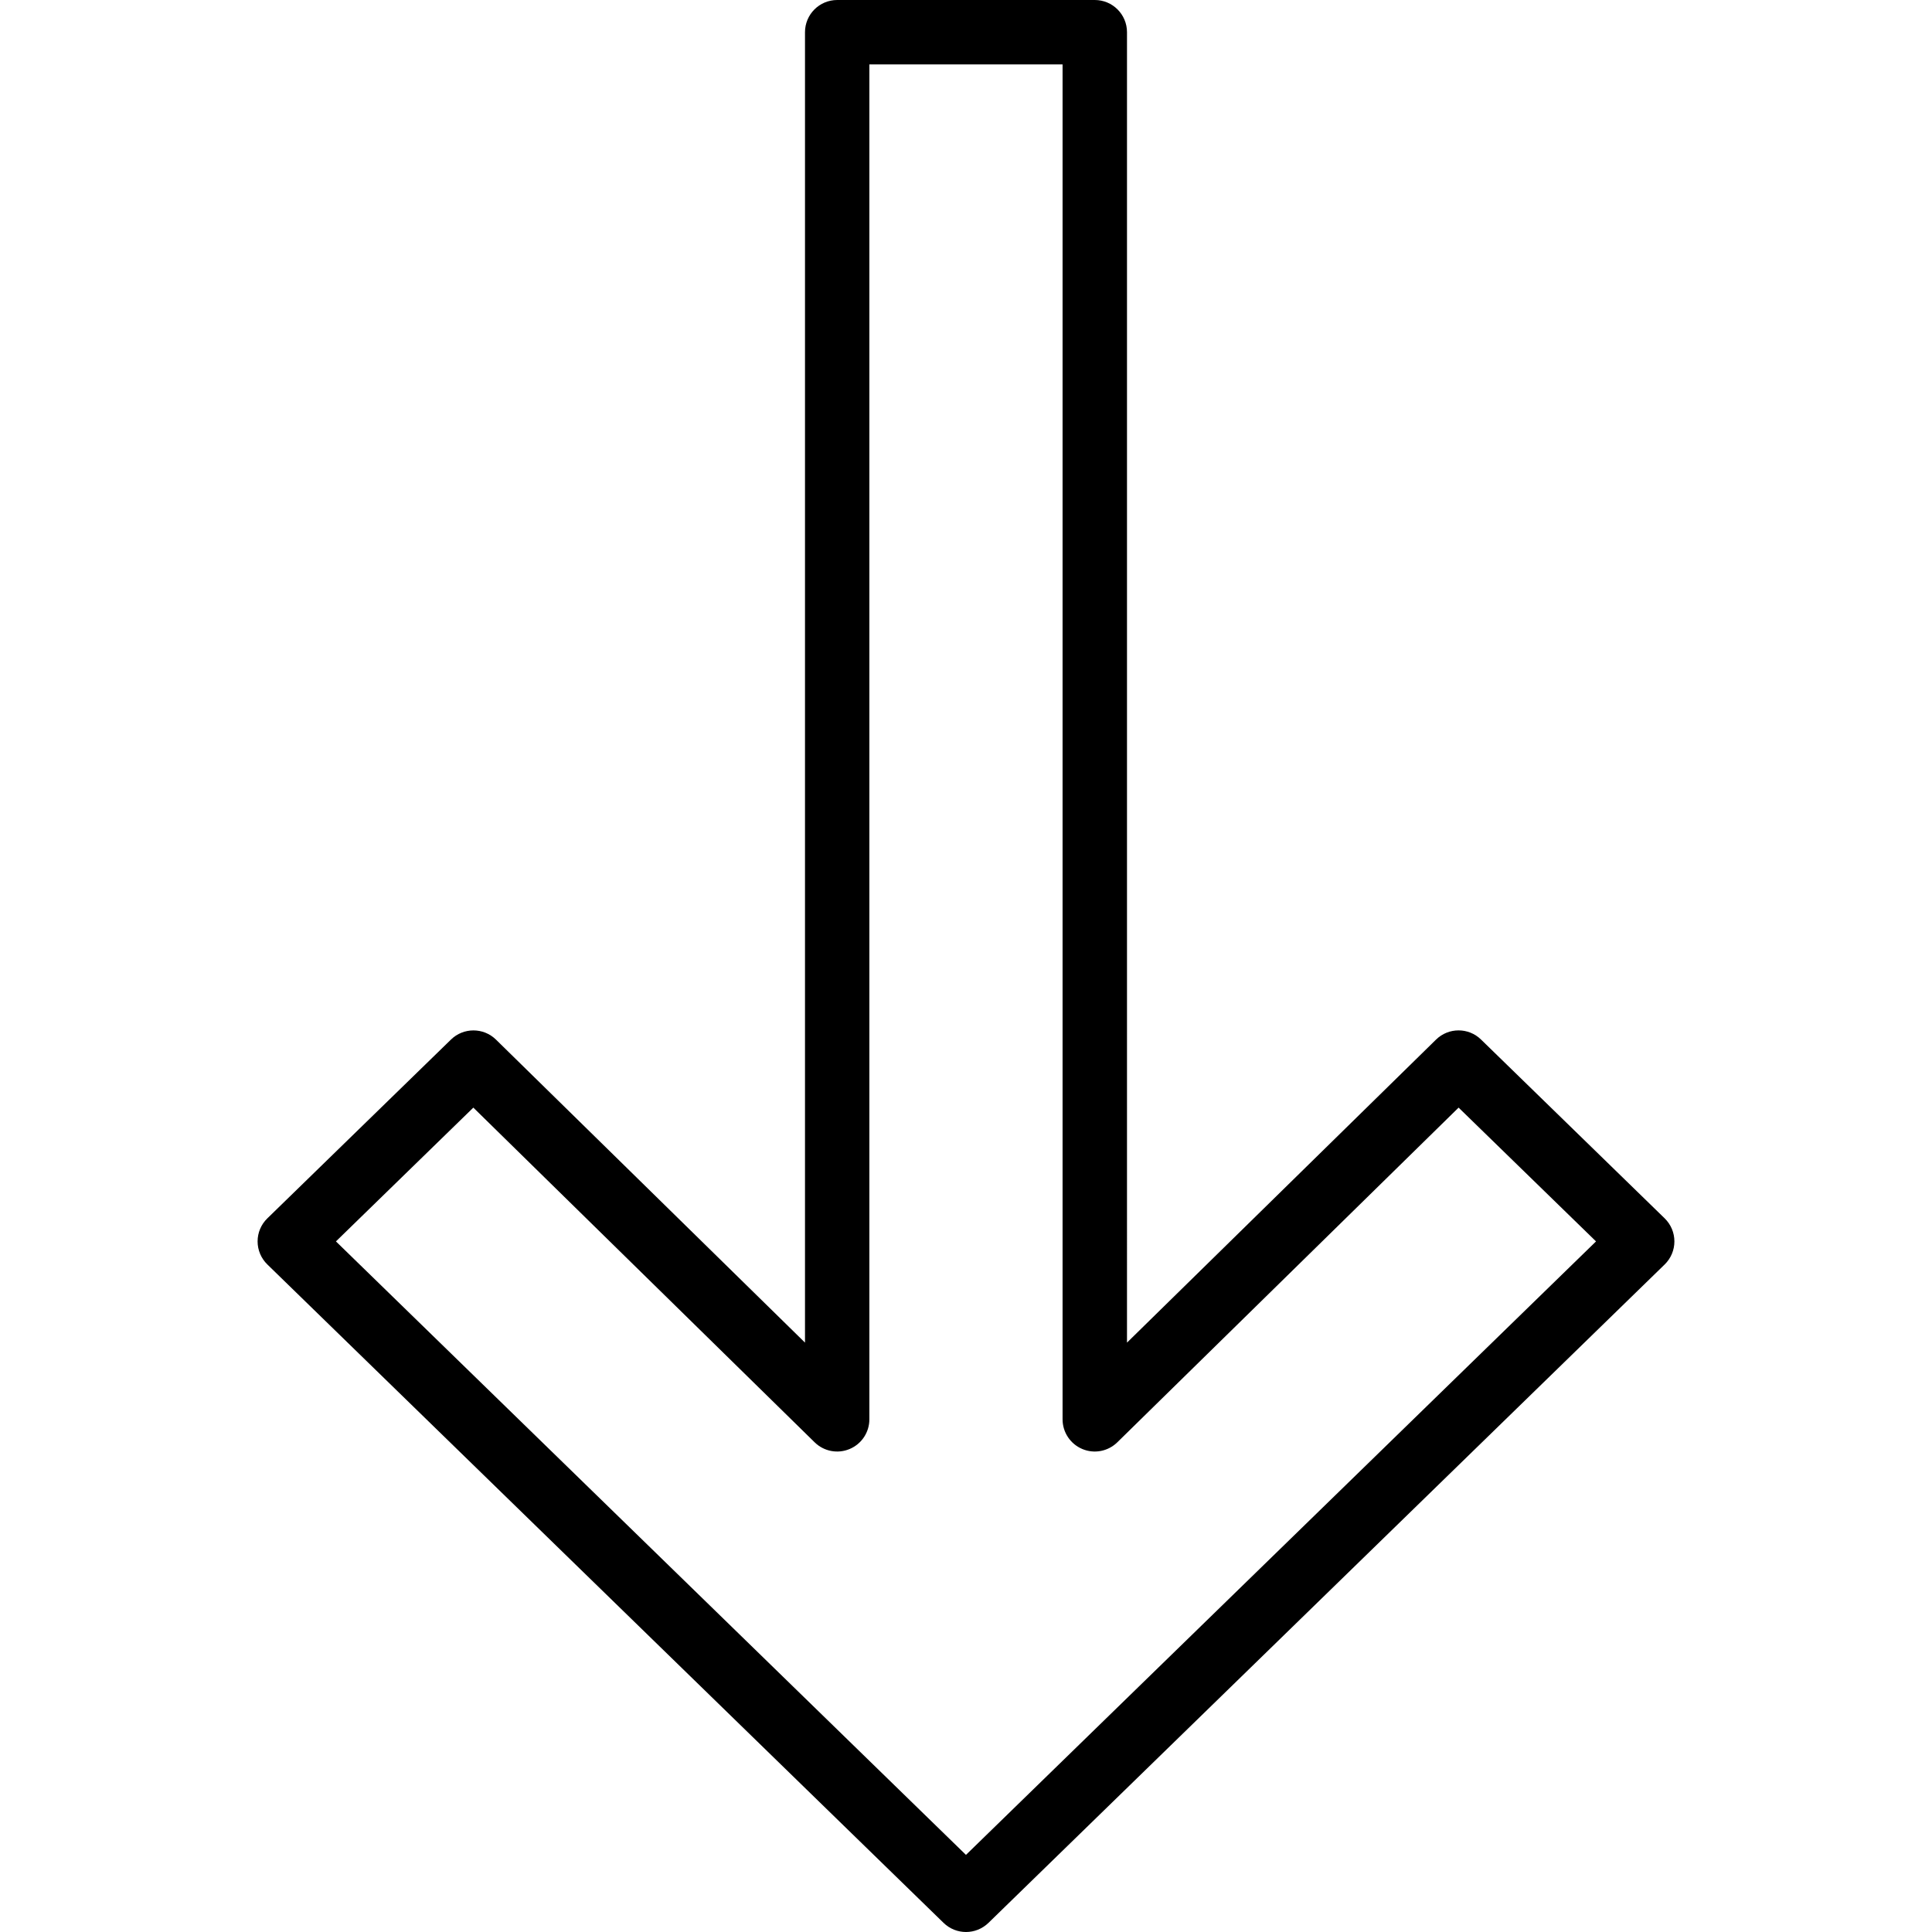 <?xml version="1.0" encoding="iso-8859-1"?>
<!-- Generator: Adobe Illustrator 19.0.0, SVG Export Plug-In . SVG Version: 6.00 Build 0)  -->
<svg version="1.1" id="Capa_1" xmlns="http://www.w3.org/2000/svg" xmlns:xlink="http://www.w3.org/1999/xlink" x="0px" y="0px"
	 viewBox="0 0 512 512" style="enable-background:new 0 0 512 512;" xml:space="preserve">
<g>
	<g>
		<path d="M441.156,322.876l-48.666-47.386c-3.319-3.243-8.619-3.234-11.93,0.017l-81.894,80.299V8.533
			c0-4.71-3.823-8.533-8.533-8.533h-68.267c-4.71,0-8.533,3.823-8.533,8.533v347.273l-81.894-80.299
			c-3.311-3.243-8.602-3.251-11.921-0.017l-48.666,47.386c-1.655,1.604-2.586,3.806-2.586,6.11c0,2.304,0.939,4.506,2.586,6.11
			l179.2,174.481c1.655,1.613,3.806,2.423,5.948,2.423c2.15,0,4.292-0.811,5.956-2.423l179.2-174.481
			c1.647-1.604,2.577-3.806,2.577-6.11C443.733,326.682,442.803,324.48,441.156,322.876z M255.991,491.563L89.028,328.986
			l36.412-35.456l90.445,88.695c2.449,2.406,6.11,3.115,9.276,1.775c3.174-1.331,5.231-4.429,5.231-7.868V17.067h51.2v359.066
			c0,3.439,2.065,6.537,5.231,7.868c3.166,1.34,6.818,0.631,9.276-1.775l90.445-88.695l36.42,35.456L255.991,491.563z"/>
	</g>
</g>
<g>
</g>
<g>
</g>
<g>
</g>
<g>
</g>
<g>
</g>
<g>
</g>
<g>
</g>
<g>
</g>
<g>
</g>
<g>
</g>
<g>
</g>
<g>
</g>
<g>
</g>
<g>
</g>
<g>
</g>
</svg>

